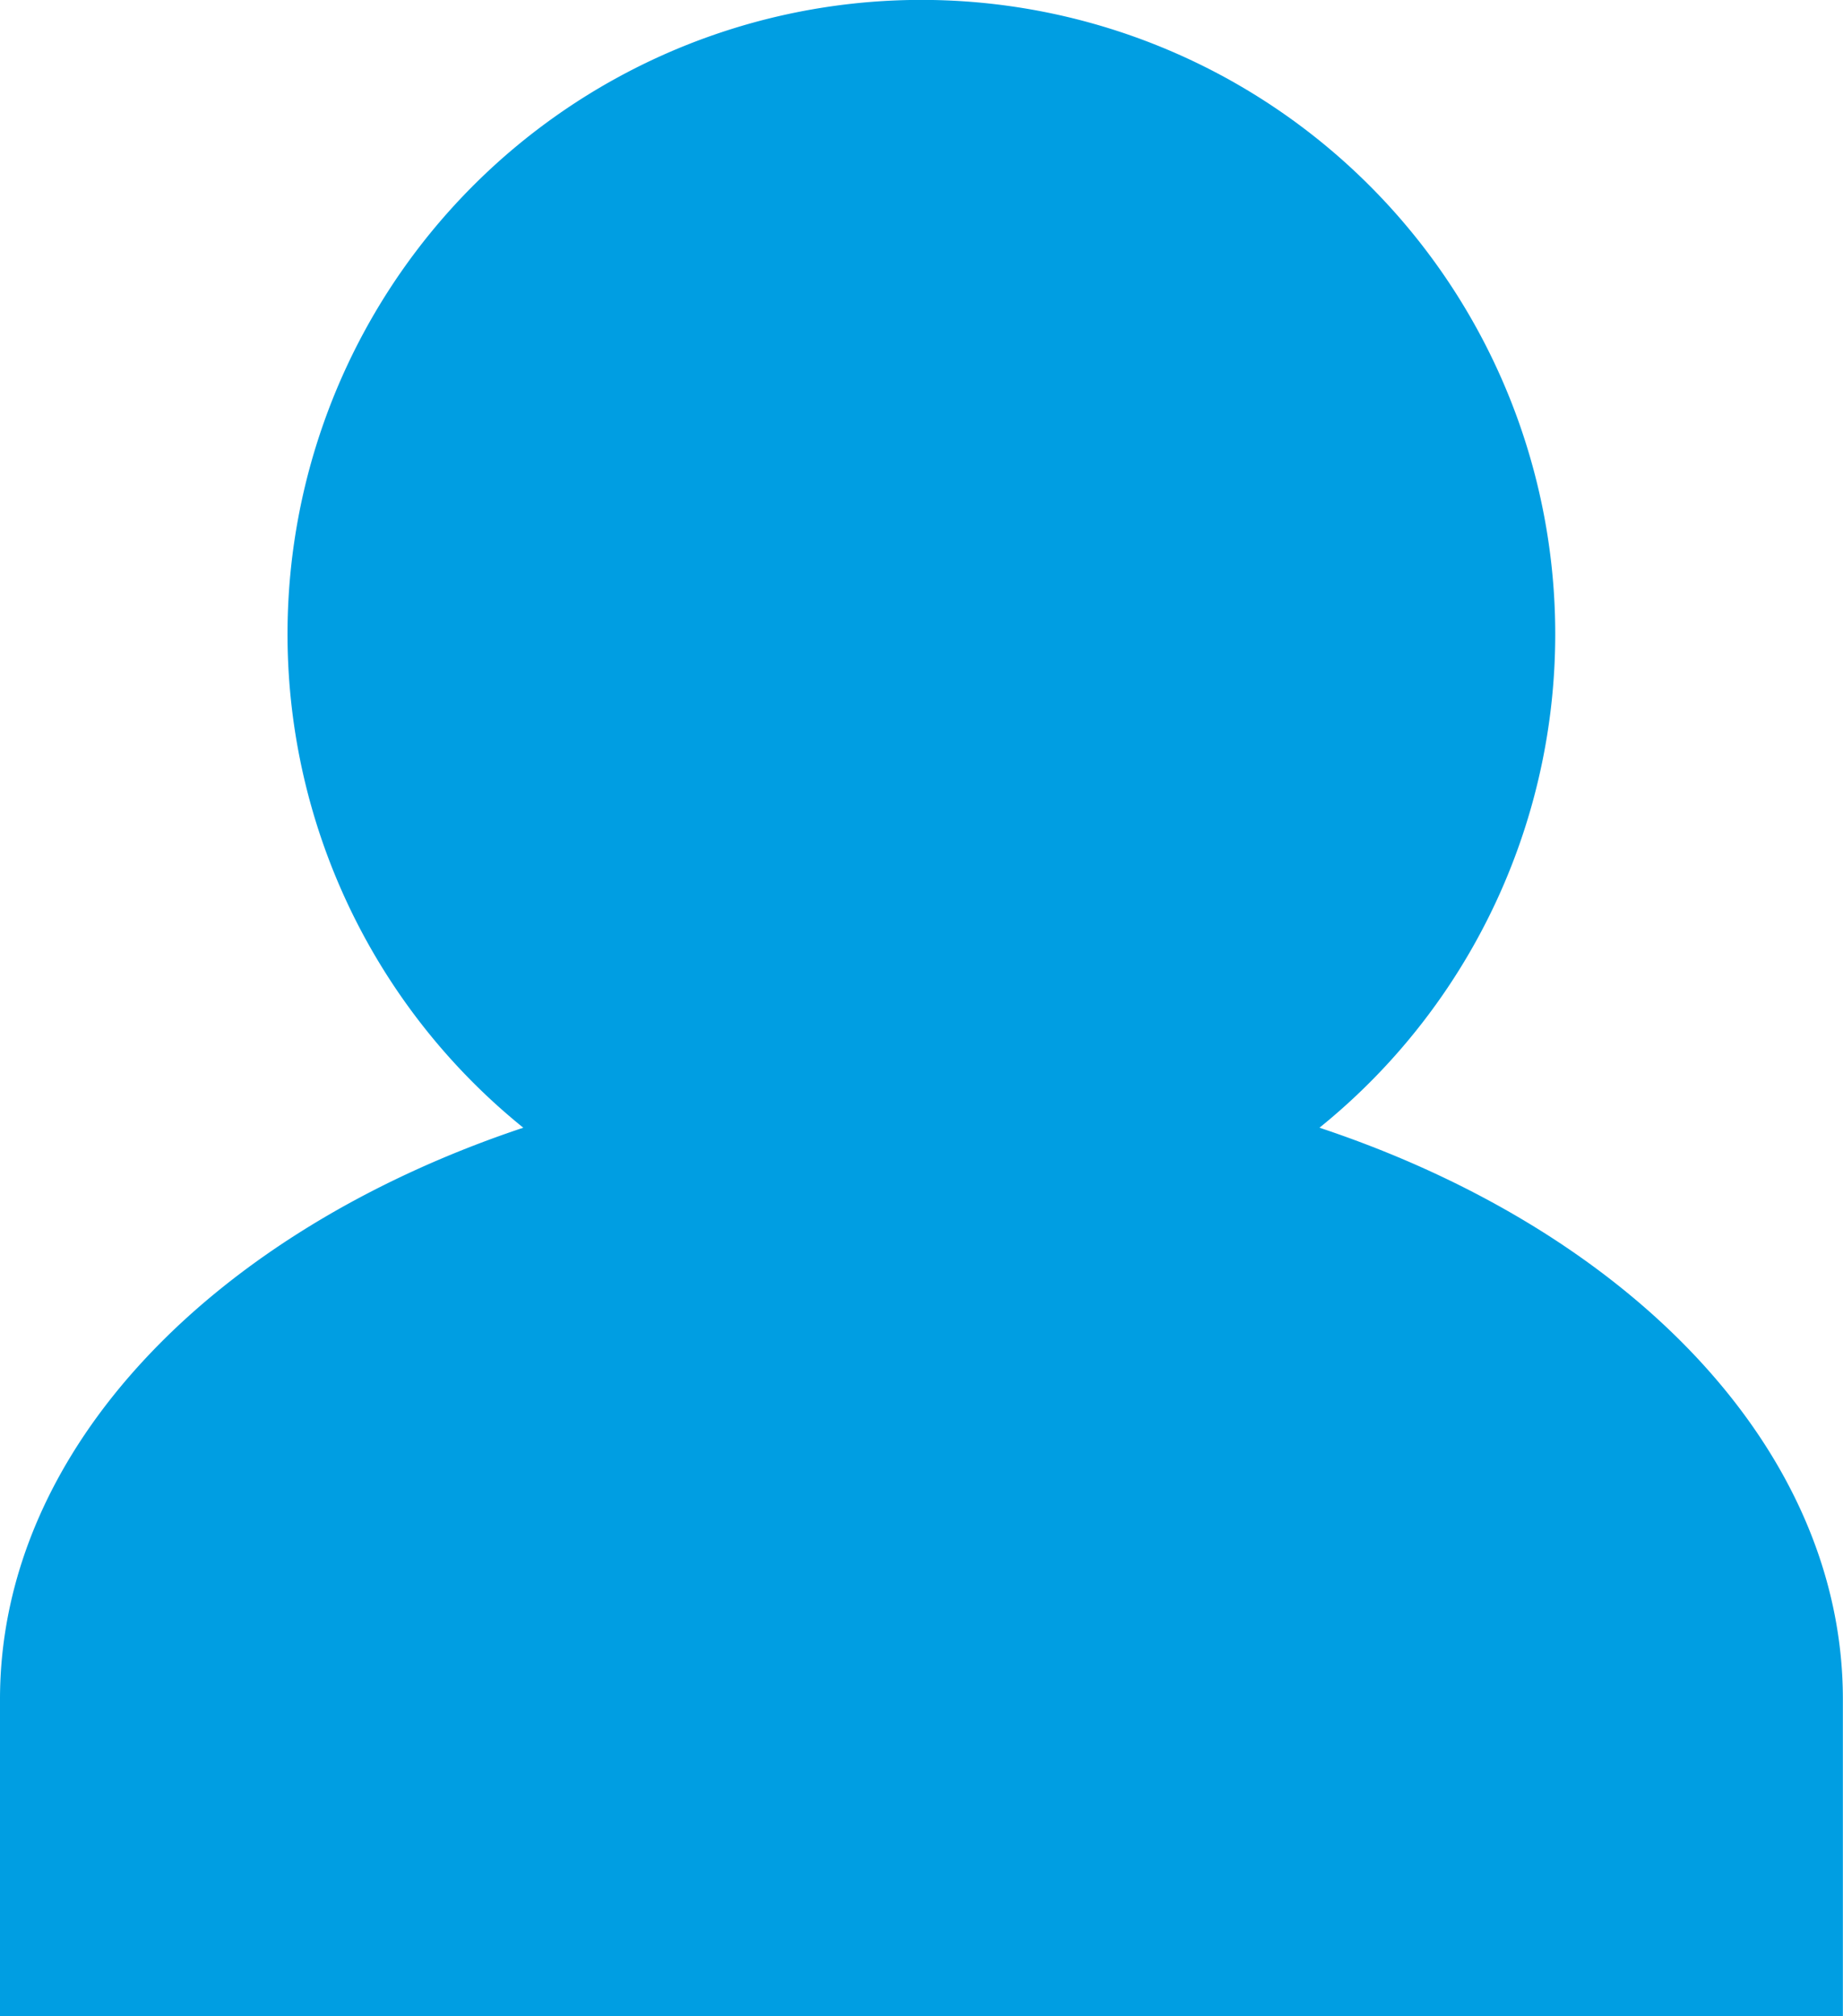 <svg xmlns="http://www.w3.org/2000/svg" width="15.352" height="16.785"><path d="M0 16.786v-2.64c0-2.088 1.786-3.9 4.359-4.758a5.28 5.28 0 116.632 0c2.574.855 4.36 2.67 4.36 4.758v2.64z" fill="#009EE2"/></svg>